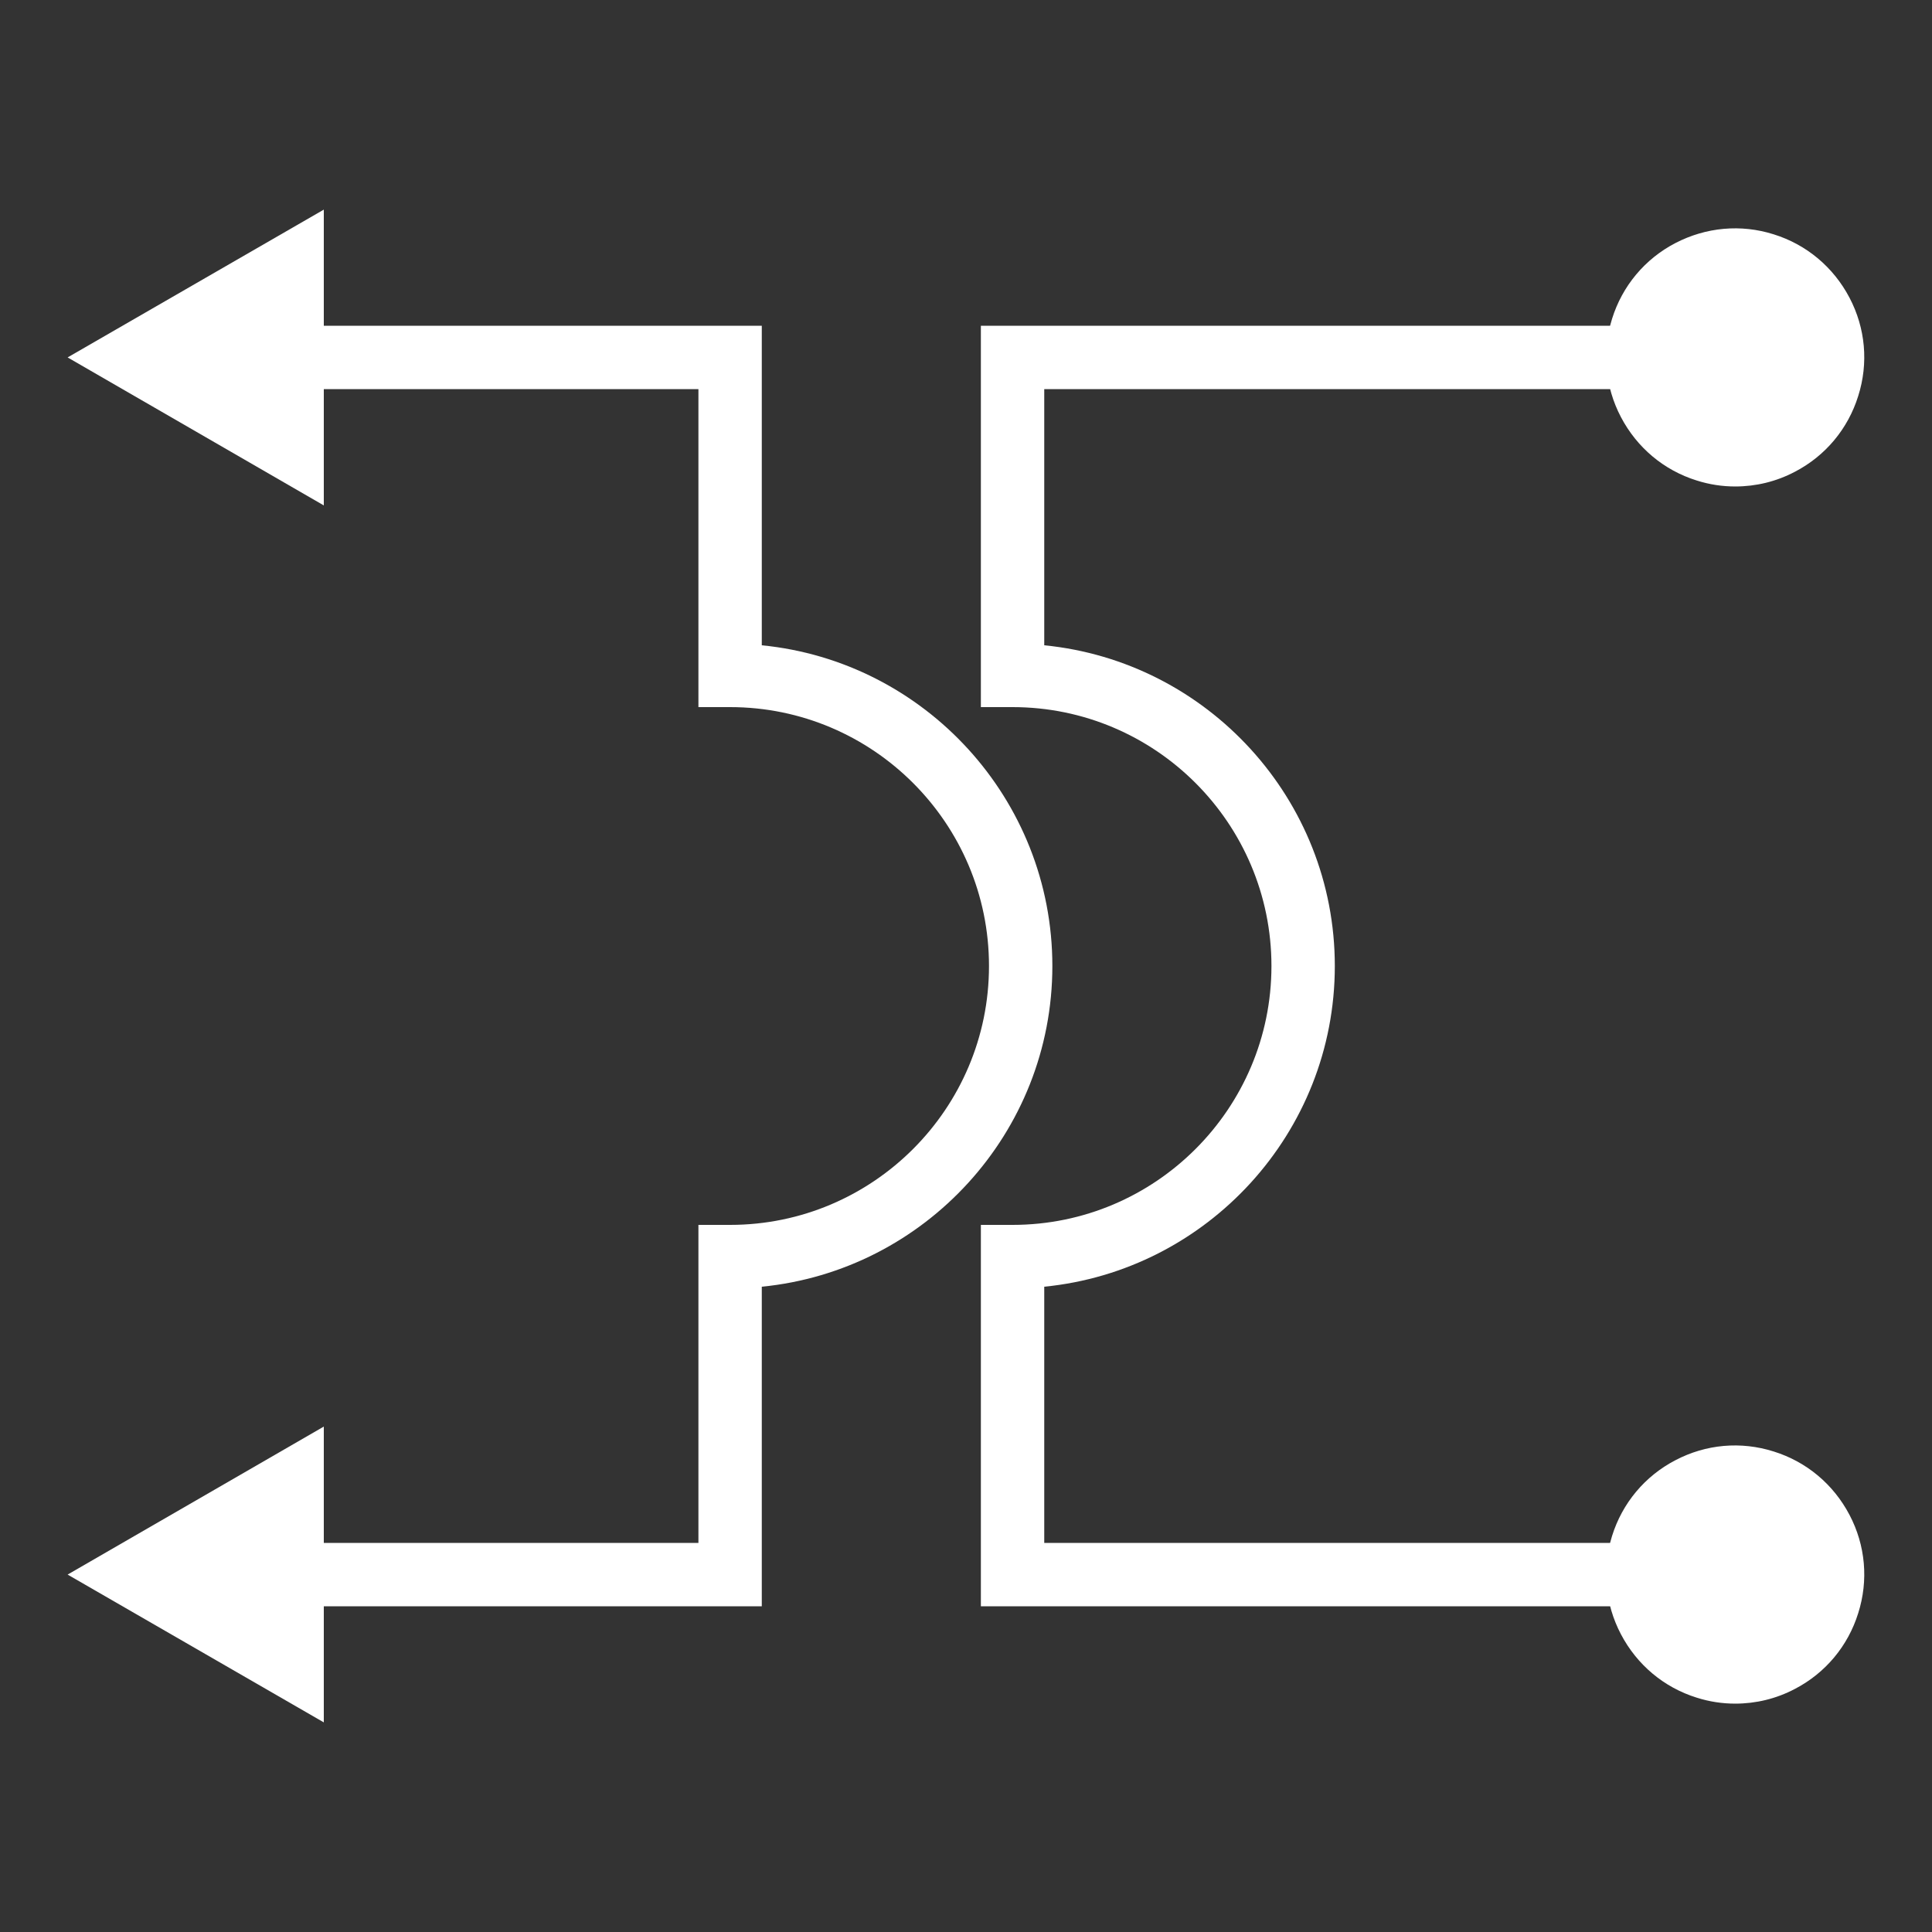 <?xml version="1.0" encoding="UTF-8"?>
<svg id="Layer_1" data-name="Layer 1" xmlns="http://www.w3.org/2000/svg" width="100" height="100" viewBox="0 0 100 100" fill="#ffffff">
  <rect x="0" y="0" width="100" height="100" fill="#333333" stroke="none"/>
  <defs>
    <style>
      .cls-1 {
        fill: #fff;
      }
    </style>
  </defs>
  <polygon points="16.76 26.16 3.5 18.5 16.76 10.85 16.76 26.16"/>
  <polygon points="16.76 89.15 3.5 81.5 16.76 73.84 16.76 89.15"/>
  <path d="M39.43,83.14H10.13v-3.28h26.02v-16.46h1.64c7.39,0,13.4-6.01,13.4-13.4s-6.01-13.4-13.4-13.4h-1.64v-16.46H10.13v-3.28h29.3v16.54c8.43.83,15.04,7.96,15.04,16.6s-6.61,15.77-15.04,16.6v16.54Z"/>
  <path d="M89.82,83.14h-39.05v-19.74h1.64c7.39,0,13.4-6.01,13.4-13.4s-6.01-13.4-13.4-13.4h-1.64v-19.74h39.05v3.28h-35.77v13.26c8.43.83,15.04,7.96,15.04,16.6s-6.61,15.77-15.04,16.6v13.26h35.77v3.28Z"/>
  <g>
    <path class="cls-1" d="M85.35,20.84c-1.29-2.47-.34-5.51,2.13-6.8,2.47-1.29,5.51-.33,6.8,2.13,1.29,2.47.34,5.51-2.13,6.8-2.47,1.29-5.51.34-6.8-2.13Z"/>
    <path d="M89.82,25.18c-.67,0-1.34-.1-2-.31-1.7-.53-3.09-1.7-3.92-3.28-.83-1.58-.99-3.39-.46-5.09.53-1.7,1.7-3.1,3.28-3.92,1.58-.82,3.39-.99,5.09-.45,1.7.53,3.09,1.7,3.92,3.28.83,1.58.99,3.39.45,5.09-.53,1.7-1.7,3.1-3.28,3.92-.97.51-2.02.76-3.09.76ZM89.81,15.1c-.54,0-1.08.13-1.57.39-.8.42-1.4,1.13-1.67,1.99-.27.87-.19,1.79.23,2.59s1.13,1.4,2,1.67c.87.28,1.79.19,2.59-.23.81-.42,1.4-1.13,1.67-2,.27-.87.19-1.79-.23-2.59-.42-.81-1.13-1.4-2-1.67-.34-.1-.68-.16-1.02-.16Z"/>
  </g>
  <g>
    <path class="cls-1" d="M85.35,83.83c-1.29-2.47-.34-5.51,2.13-6.8,2.47-1.29,5.51-.34,6.8,2.13s.34,5.51-2.13,6.8c-2.47,1.29-5.51.34-6.8-2.13Z"/>
    <path d="M89.82,88.18c-.67,0-1.34-.1-2-.31-1.7-.53-3.09-1.7-3.92-3.28-.83-1.58-.99-3.39-.46-5.09.53-1.7,1.7-3.1,3.28-3.92,1.58-.83,3.39-.99,5.09-.45,1.7.53,3.09,1.7,3.92,3.28.83,1.58.99,3.39.45,5.09-.53,1.7-1.7,3.1-3.28,3.92-.97.51-2.02.76-3.09.76ZM89.81,78.09c-.54,0-1.08.13-1.57.39-.8.42-1.4,1.13-1.67,1.99-.27.87-.19,1.79.23,2.59s1.13,1.4,2,1.67c.87.28,1.79.19,2.59-.23.81-.42,1.4-1.13,1.67-2,.27-.87.19-1.79-.23-2.59-.42-.81-1.13-1.4-2-1.67-.34-.1-.68-.16-1.02-.16Z"/>
  </g>
</svg>